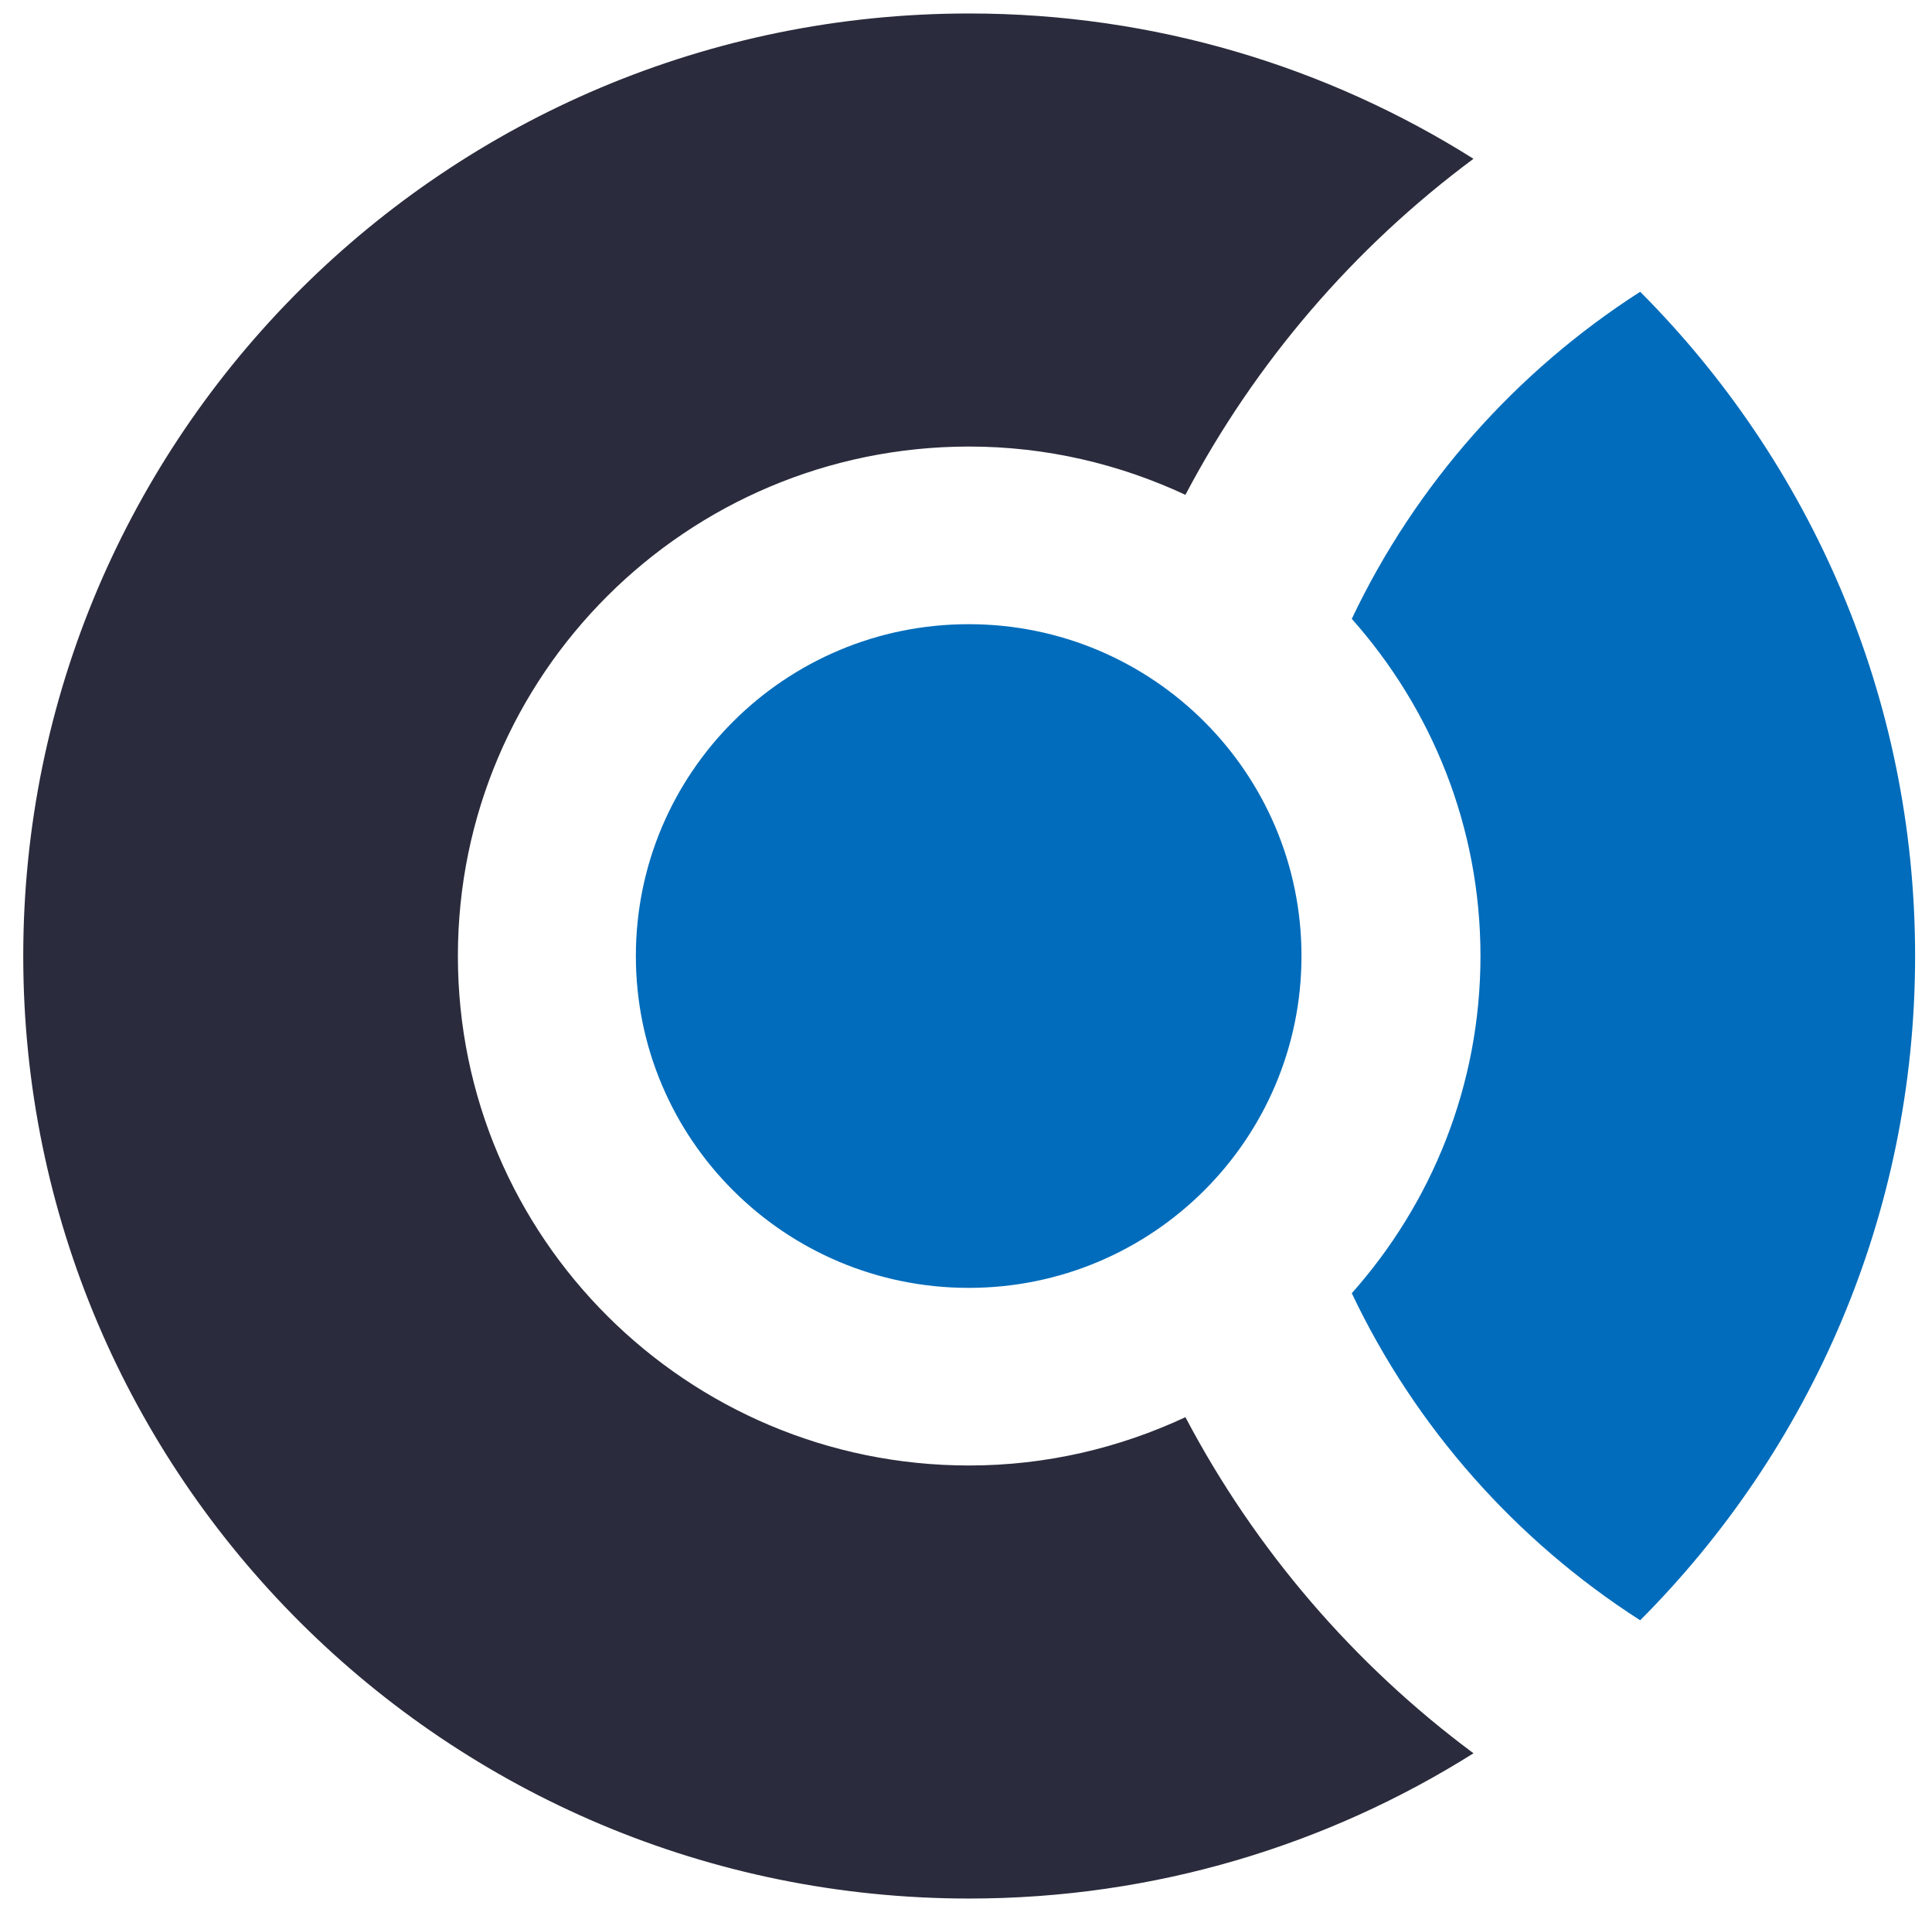 <svg xmlns="http://www.w3.org/2000/svg" fill="none" viewBox="0 0 82 81" height="81" width="82">
<path fill="#006CBB" d="M69.614 68.763C64.34 65.38 60.075 60.574 57.374 54.883C60.763 51.069 62.836 46.067 62.836 40.572C62.836 35.078 60.763 30.078 57.374 26.263C60.075 20.571 64.34 15.766 69.614 12.382C76.824 19.613 81.283 29.574 81.283 40.572C81.283 51.571 76.824 61.531 69.614 68.763ZM41.114 54.656C33.312 54.656 26.988 48.35 26.988 40.572C26.988 32.794 33.312 26.49 41.114 26.49C48.914 26.49 55.239 32.794 55.239 40.572C55.239 48.35 48.914 54.656 41.114 54.656Z"></path>
<path fill="#2A2B3C" d="M50.313 21C47.522 19.699 44.419 18.951 41.134 18.951C29.149 18.951 19.434 28.631 19.434 40.572C19.434 52.514 29.149 62.194 41.134 62.194C44.419 62.194 47.522 61.446 50.313 60.144C53.275 65.764 57.466 70.641 62.539 74.407C56.343 78.306 49.006 80.572 41.134 80.572C18.962 80.572 0.987 62.663 0.987 40.572C0.987 18.48 18.962 0.572 41.134 0.572C49.006 0.572 56.343 2.838 62.539 6.739C57.466 10.504 53.275 15.38 50.313 21Z"></path>
</svg>
